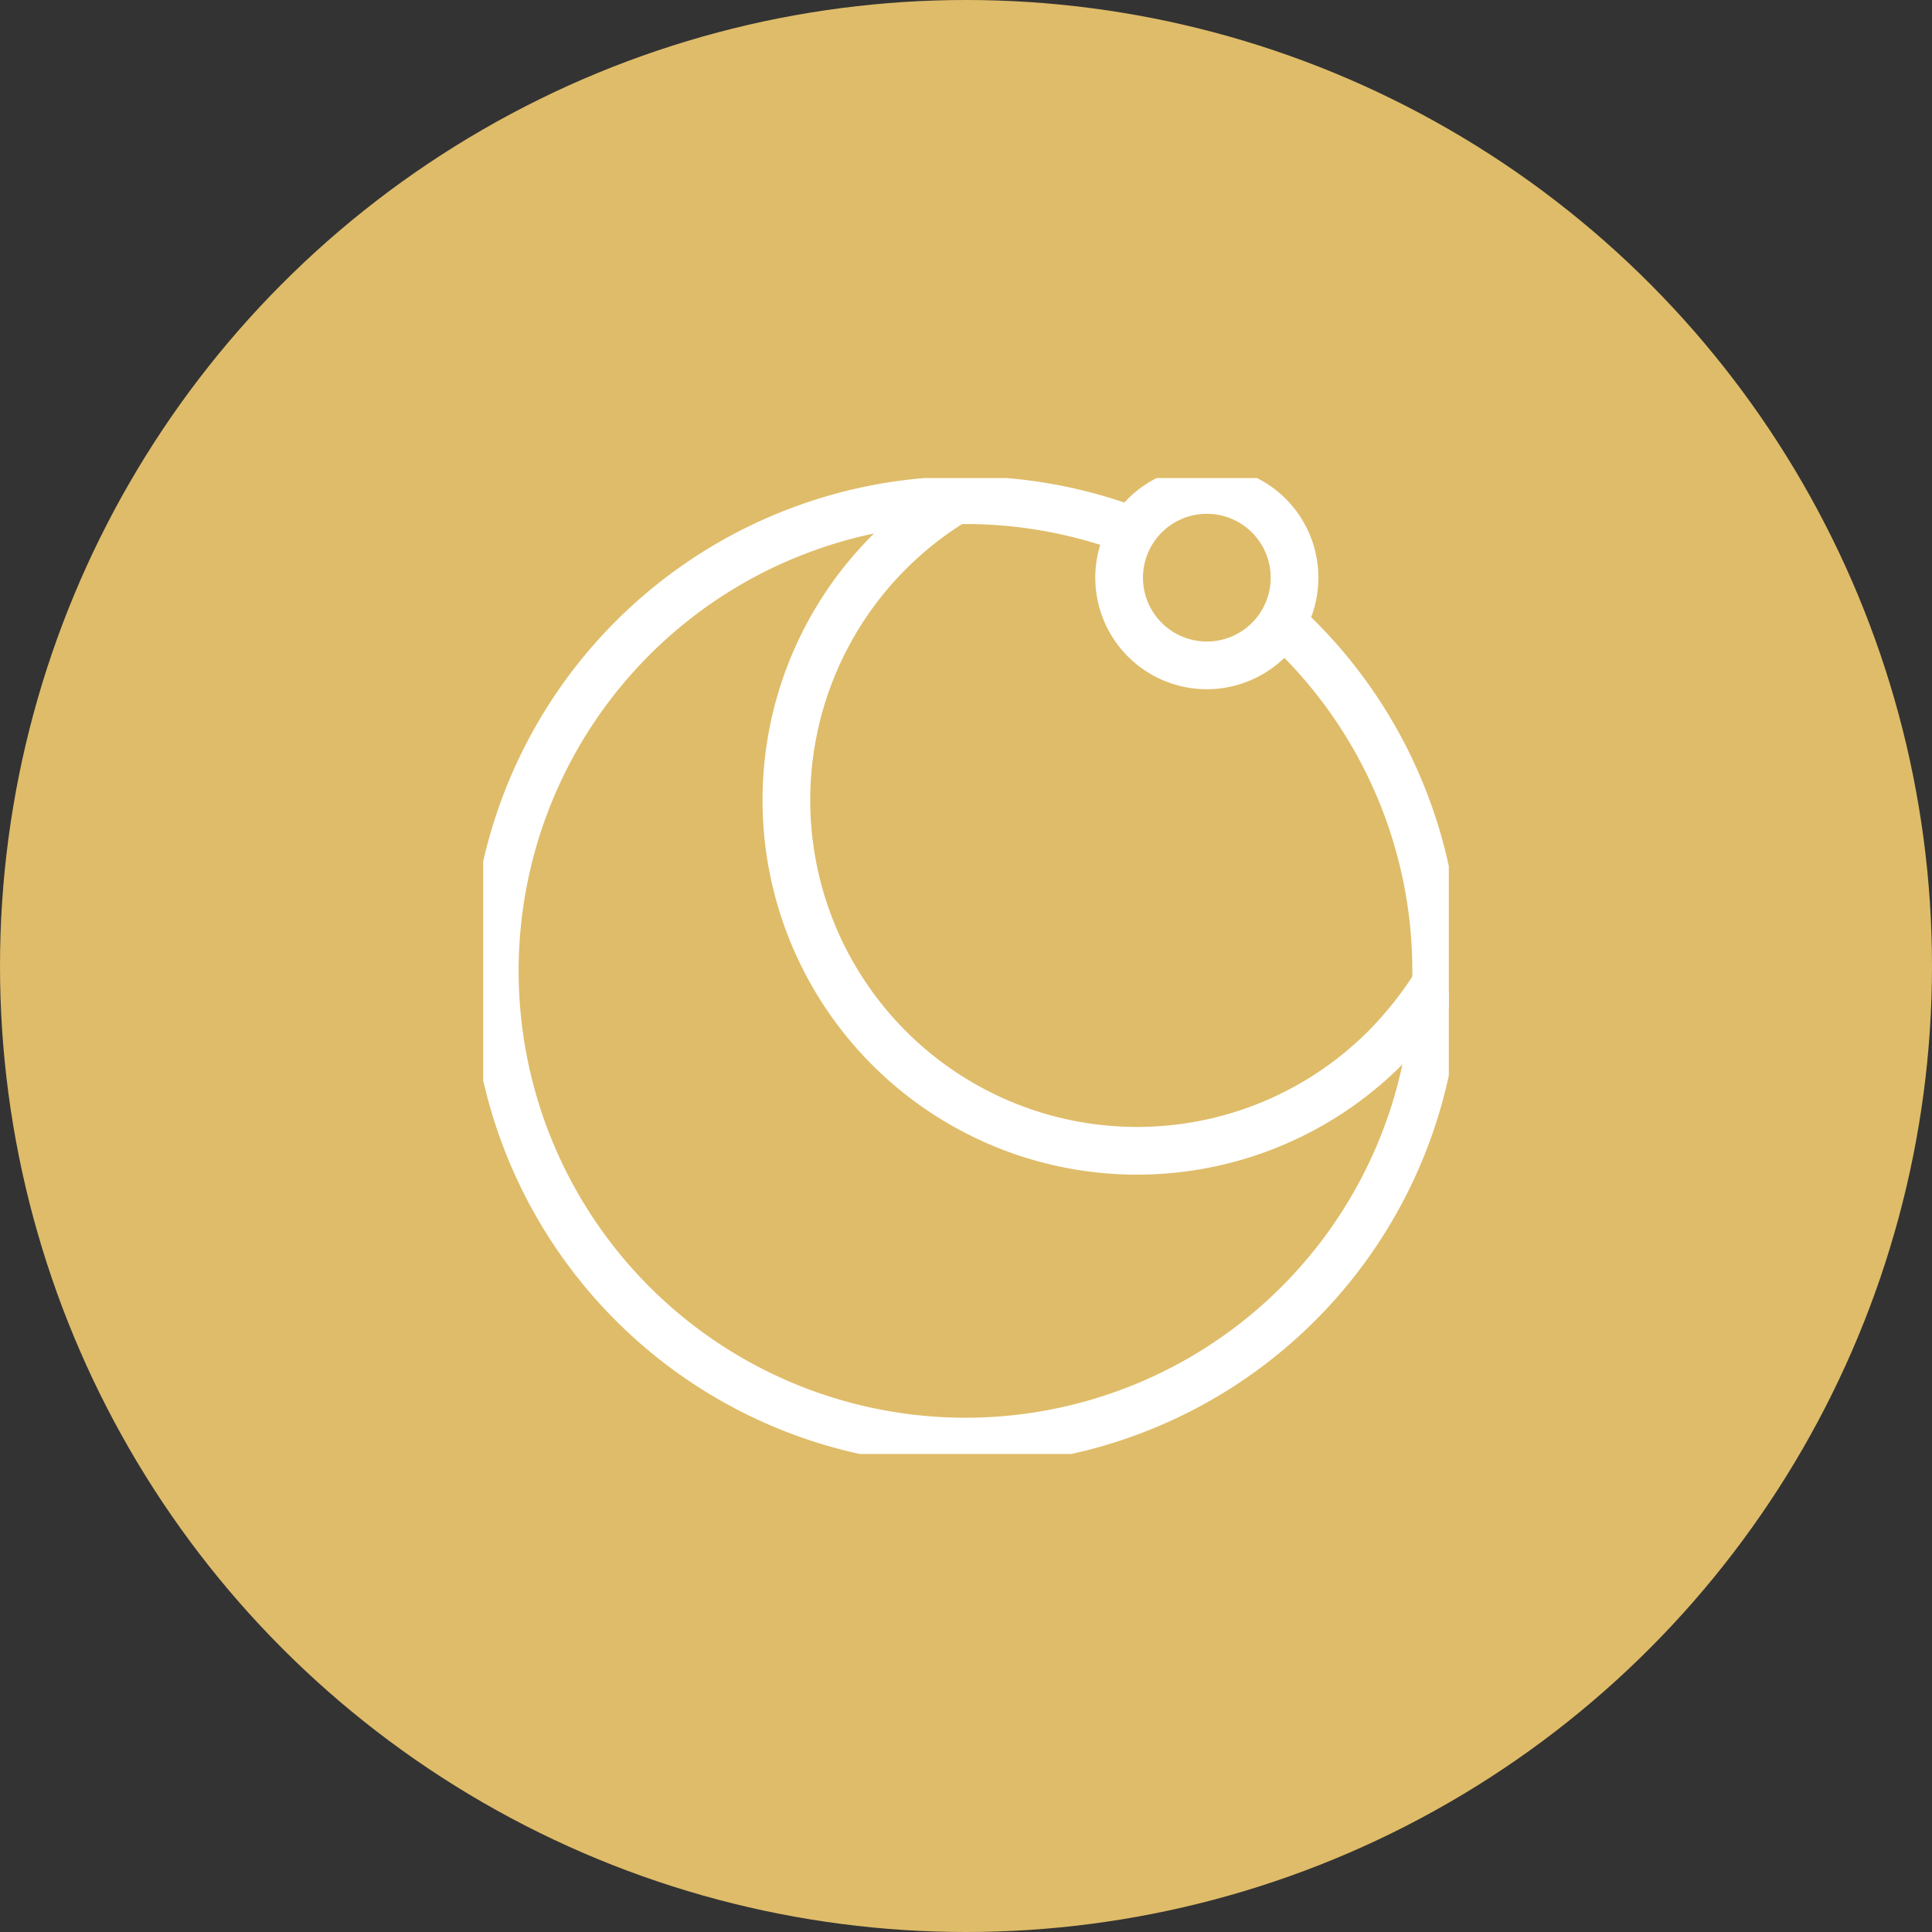 <svg xmlns="http://www.w3.org/2000/svg" width="84" height="84"><rect width="100%" height="100%" fill="#333333" stroke="none"/><defs><clipPath id="a"><path data-name="Rectangle 12" fill="none" stroke="#fff" d="M0 0h41.984v42.432H0z"/></clipPath></defs><g data-name="Groupe 352" transform="translate(-108 -5599)"><circle data-name="Ellipse 13" cx="42" cy="42" r="42" transform="translate(108 5599)" fill="#dfbc69"/><g data-name="Groupe 62"><g data-name="Groupe 15" transform="translate(129.008 5619.785)" clip-path="url(#a)" fill="none" stroke="#fff" stroke-width="2.074"><path data-name="Tracé 6" d="M35.276 4.331A3.813 3.813 0 1 1 31.463.518a3.813 3.813 0 0 1 3.813 3.813Z"/><path data-name="Tracé 7" d="M34.736 6.286q.367.334.722.688a20.465 20.465 0 1 1-7.219-4.677"/><path data-name="Tracé 8" d="M41.435 21.98a16.424 16.424 0 0 1-2.231 2.811A15.247 15.247 0 1 1 20.391 1.047"/></g></g></g></svg>